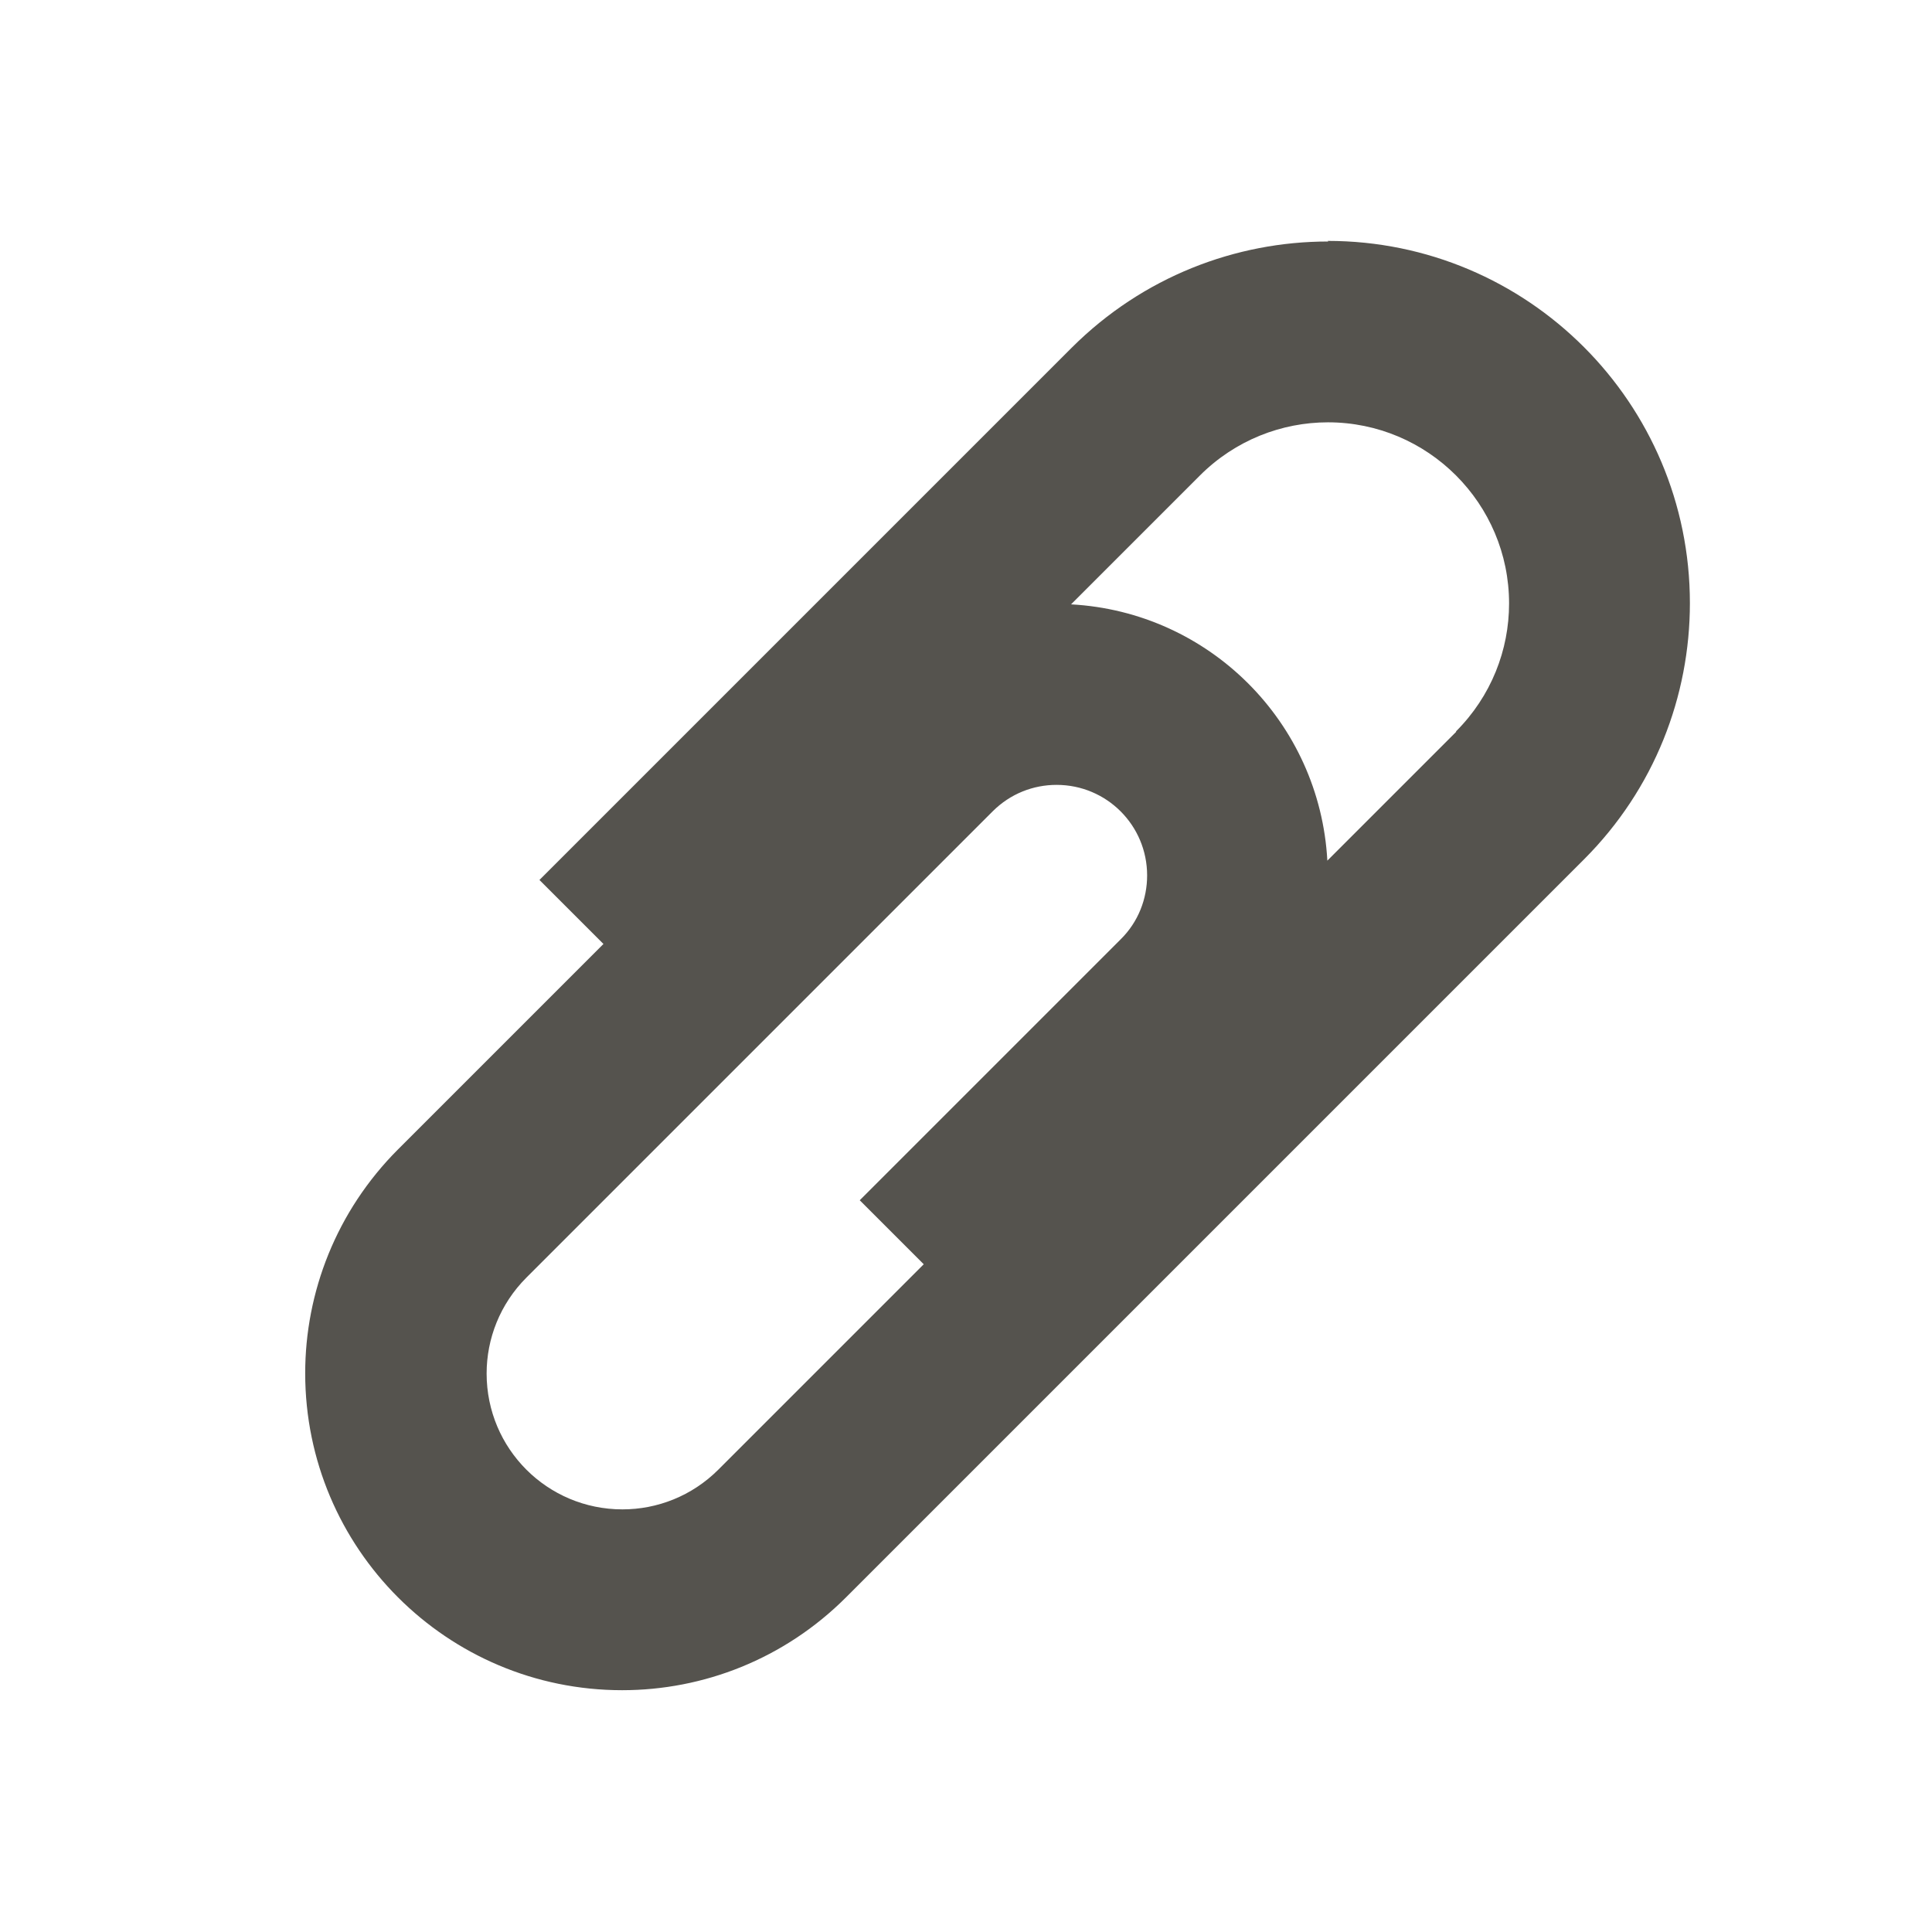 <?xml version="1.0" encoding="utf-8"?>
<svg xmlns="http://www.w3.org/2000/svg" viewBox="0 0 64 64">
  <defs fill="#55534E"/>
  <path d="m44,8c-3.07,0-6.14,1.17-8.49,3.51l-17.64,17.64,2.12,2.12-6.8,6.8c-2.05,2.05-3.08,4.74-3.08,7.42,0,5.8,4.7,10.5,10.5,10.5,2.69,0,5.37-1.03,7.42-3.08l24.44-24.44c2.34-2.34,3.51-5.41,3.51-8.49,0-6.63-5.37-12-12-12Zm-20.2,40.68c-.88.88-2.03,1.32-3.18,1.32-2.49,0-4.5-2.01-4.5-4.5,0-1.15.44-2.3,1.32-3.18l15.44-15.44c.59-.59,1.35-.88,2.12-.88,1.66,0,3,1.34,3,3,0,.77-.29,1.54-.88,2.12l-8.64,8.64,2.12,2.12-6.8,6.8Zm24.44-24.44l-4.27,4.27c-.25-4.58-3.91-8.24-8.49-8.49l4.27-4.27c1.17-1.17,2.71-1.76,4.24-1.76,3.31,0,6,2.69,6,6,0,1.54-.59,3.07-1.76,4.24Z" fill="#55534E"/>
</svg>